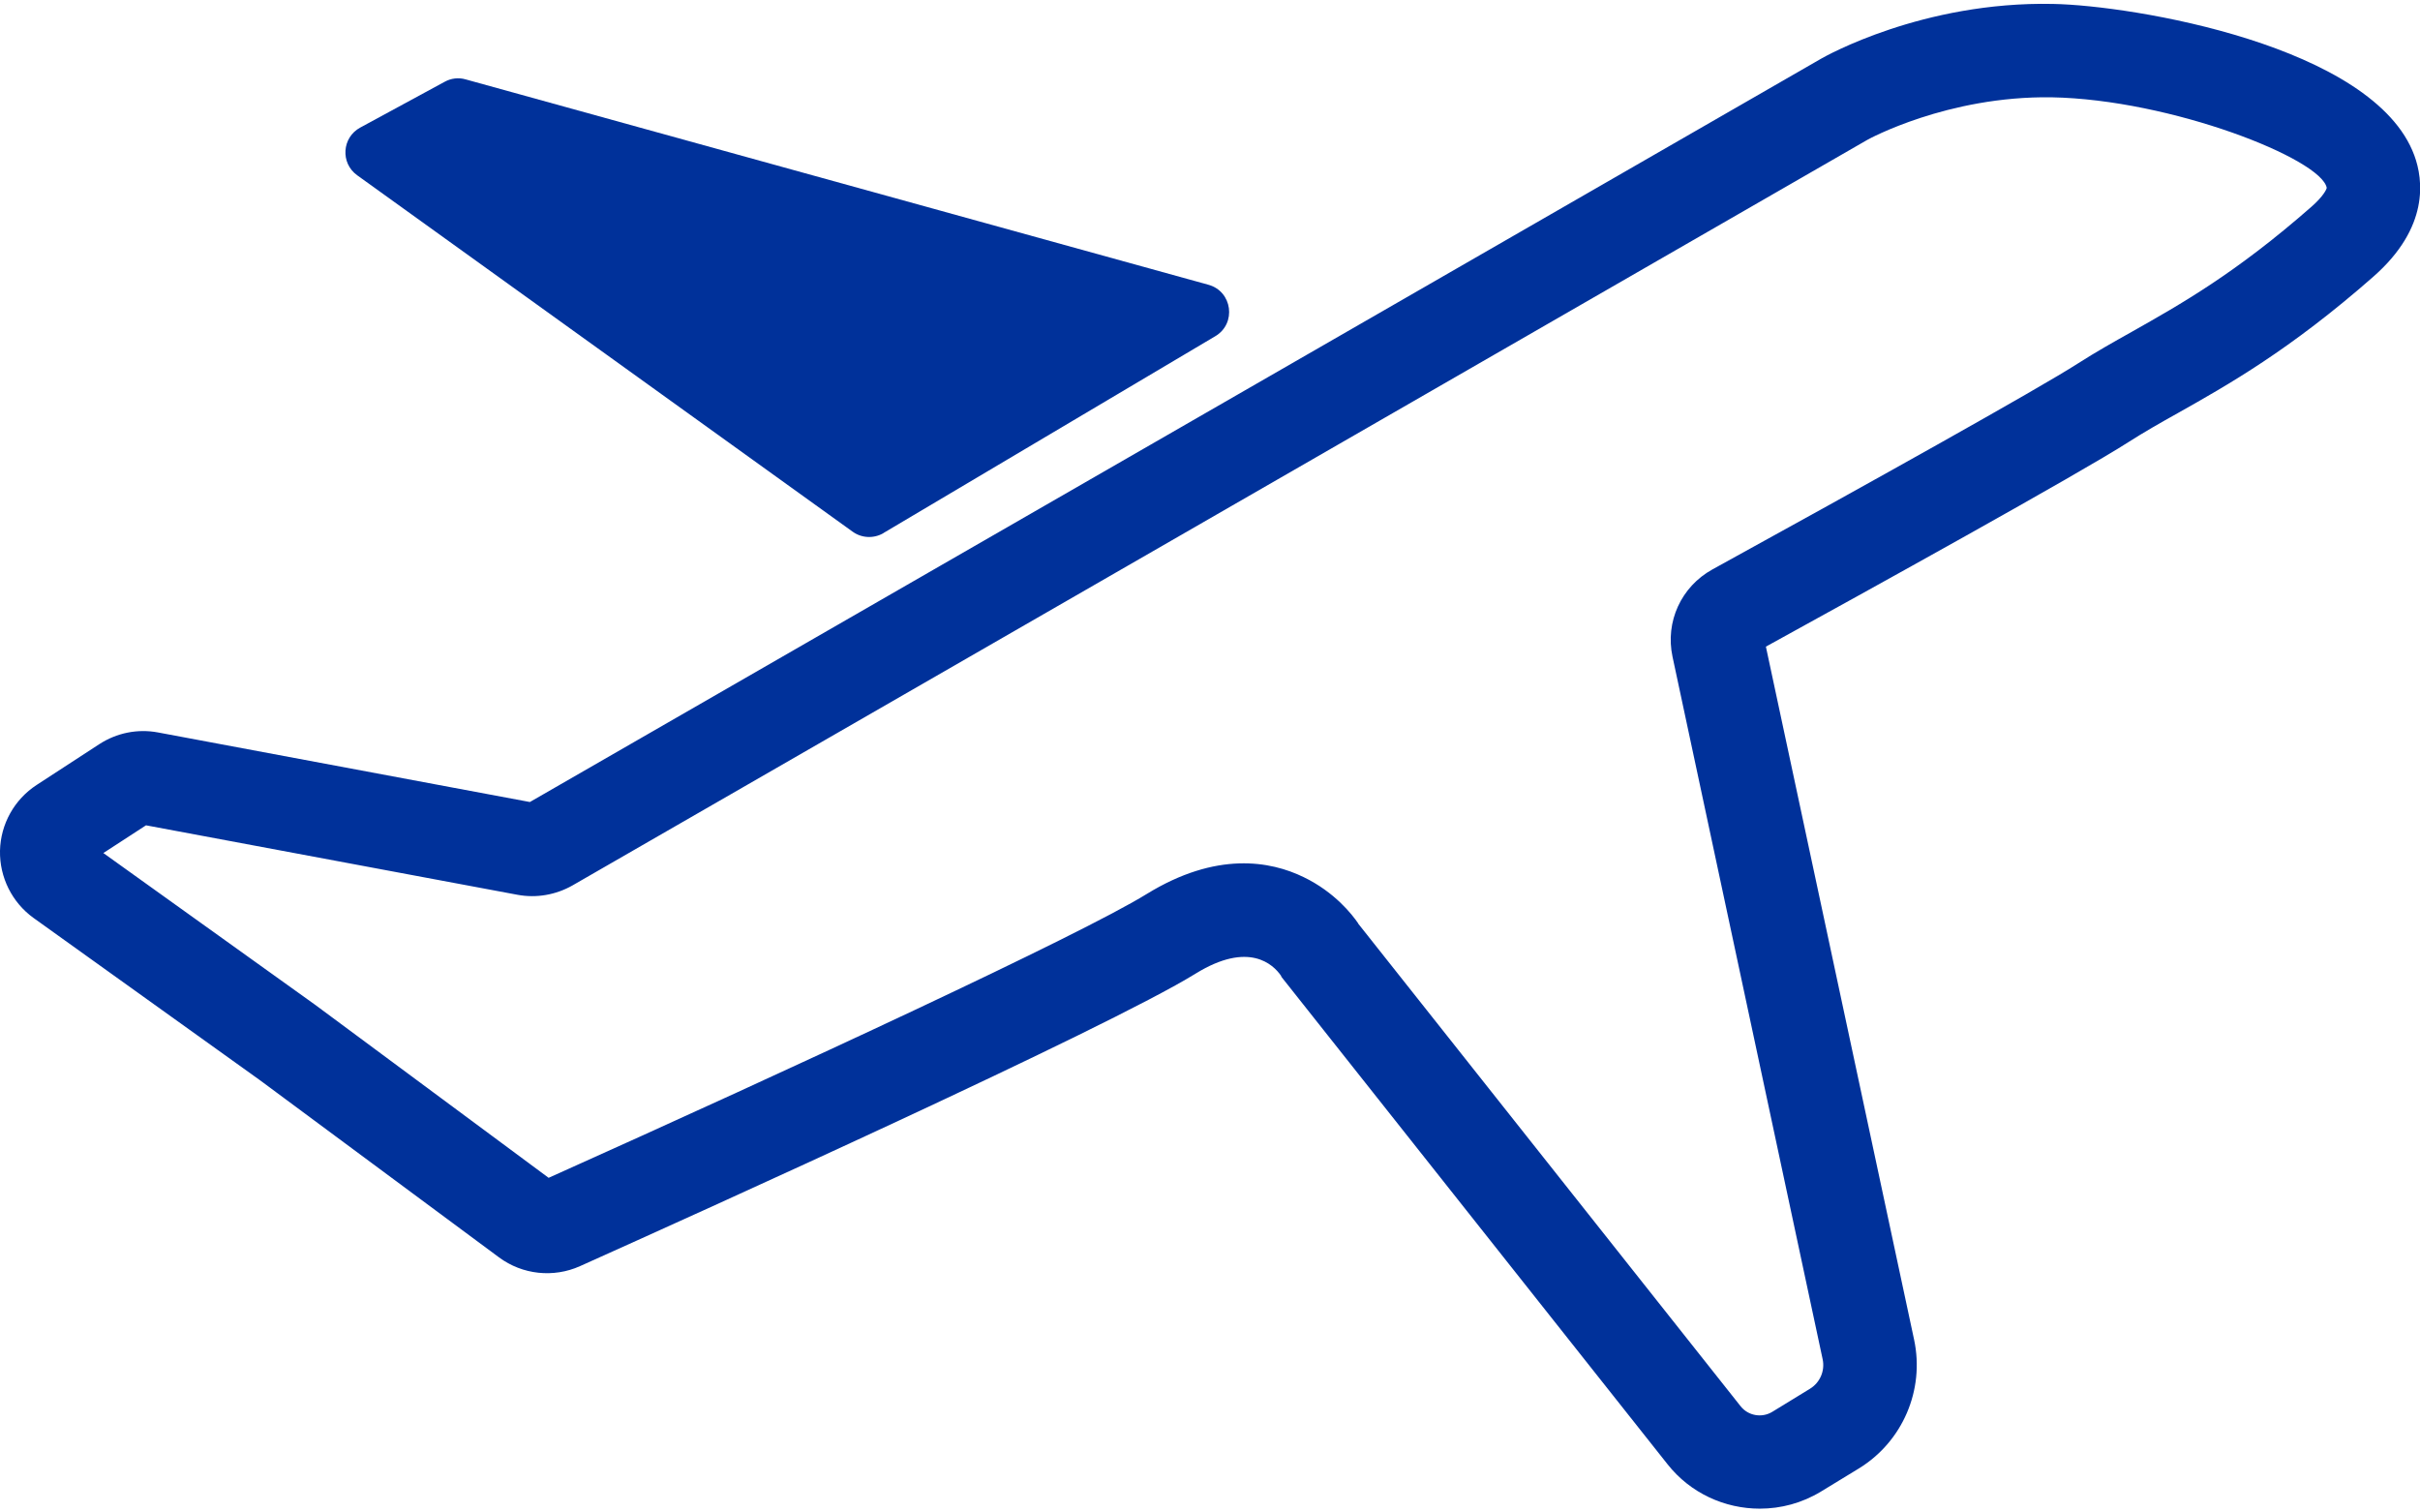 <svg width="24" height="15" viewBox="0 0 24 15" fill="none" xmlns="http://www.w3.org/2000/svg">
<g clip-path="url(#clip0_4743_11241)">
<path d="M17.452 14.962C17.106 14.962 16.764 14.809 16.537 14.521L12.71 9.69L12.703 9.675C12.627 9.566 12.385 9.33 11.857 9.656C10.968 10.205 6.959 12.015 5.752 12.557C5.489 12.675 5.181 12.642 4.949 12.47L2.578 10.713L0.333 9.104C0.119 8.95 -0.005 8.7 0 8.437C0.006 8.173 0.142 7.929 0.363 7.785L0.985 7.38C1.158 7.268 1.365 7.226 1.567 7.264L5.255 7.954L18.059 0.583C18.099 0.56 19.065 0.012 20.361 0.039C21.144 0.053 23.543 0.45 23.944 1.542C24.032 1.781 24.095 2.255 23.536 2.745C22.709 3.472 22.093 3.818 21.598 4.097C21.424 4.194 21.261 4.287 21.111 4.383C20.626 4.695 18.497 5.872 17.513 6.413L18.983 13.287C19.089 13.785 18.869 14.298 18.434 14.564L18.06 14.792C17.871 14.907 17.662 14.962 17.453 14.962H17.452ZM13.469 9.159L17.262 13.946C17.337 14.041 17.472 14.065 17.576 14.002L17.95 13.773C18.05 13.712 18.1 13.595 18.076 13.481L16.587 6.513C16.513 6.166 16.673 5.818 16.983 5.647C18.482 4.823 20.222 3.853 20.61 3.603C20.782 3.493 20.957 3.394 21.143 3.29C21.624 3.018 22.17 2.712 22.925 2.049C23.042 1.946 23.073 1.878 23.075 1.863C23.023 1.576 21.532 0.986 20.345 0.965C19.313 0.95 18.527 1.382 18.519 1.387L5.678 8.781C5.513 8.875 5.319 8.909 5.132 8.874L1.448 8.185L1.025 8.46L3.124 9.964L5.441 11.681C7.887 10.583 10.709 9.275 11.371 8.867C12.064 8.44 12.601 8.539 12.929 8.699C13.236 8.847 13.411 9.071 13.47 9.158L13.469 9.159Z" fill="#00319A"/>
<path d="M8.762 5.286L12.053 3.334C12.265 3.208 12.222 2.889 11.984 2.824L4.617 0.787C4.548 0.767 4.473 0.776 4.41 0.811L3.573 1.265C3.391 1.363 3.374 1.617 3.542 1.738L8.456 5.273C8.546 5.338 8.666 5.343 8.762 5.287V5.286Z" fill="#00319A"/>
</g>
<defs>
<clipPath id="clip0_4743_11241">
<rect width="24" height="14.924" fill="white" transform="translate(0 0.038)"/>
</clipPath>
</defs>
</svg>
